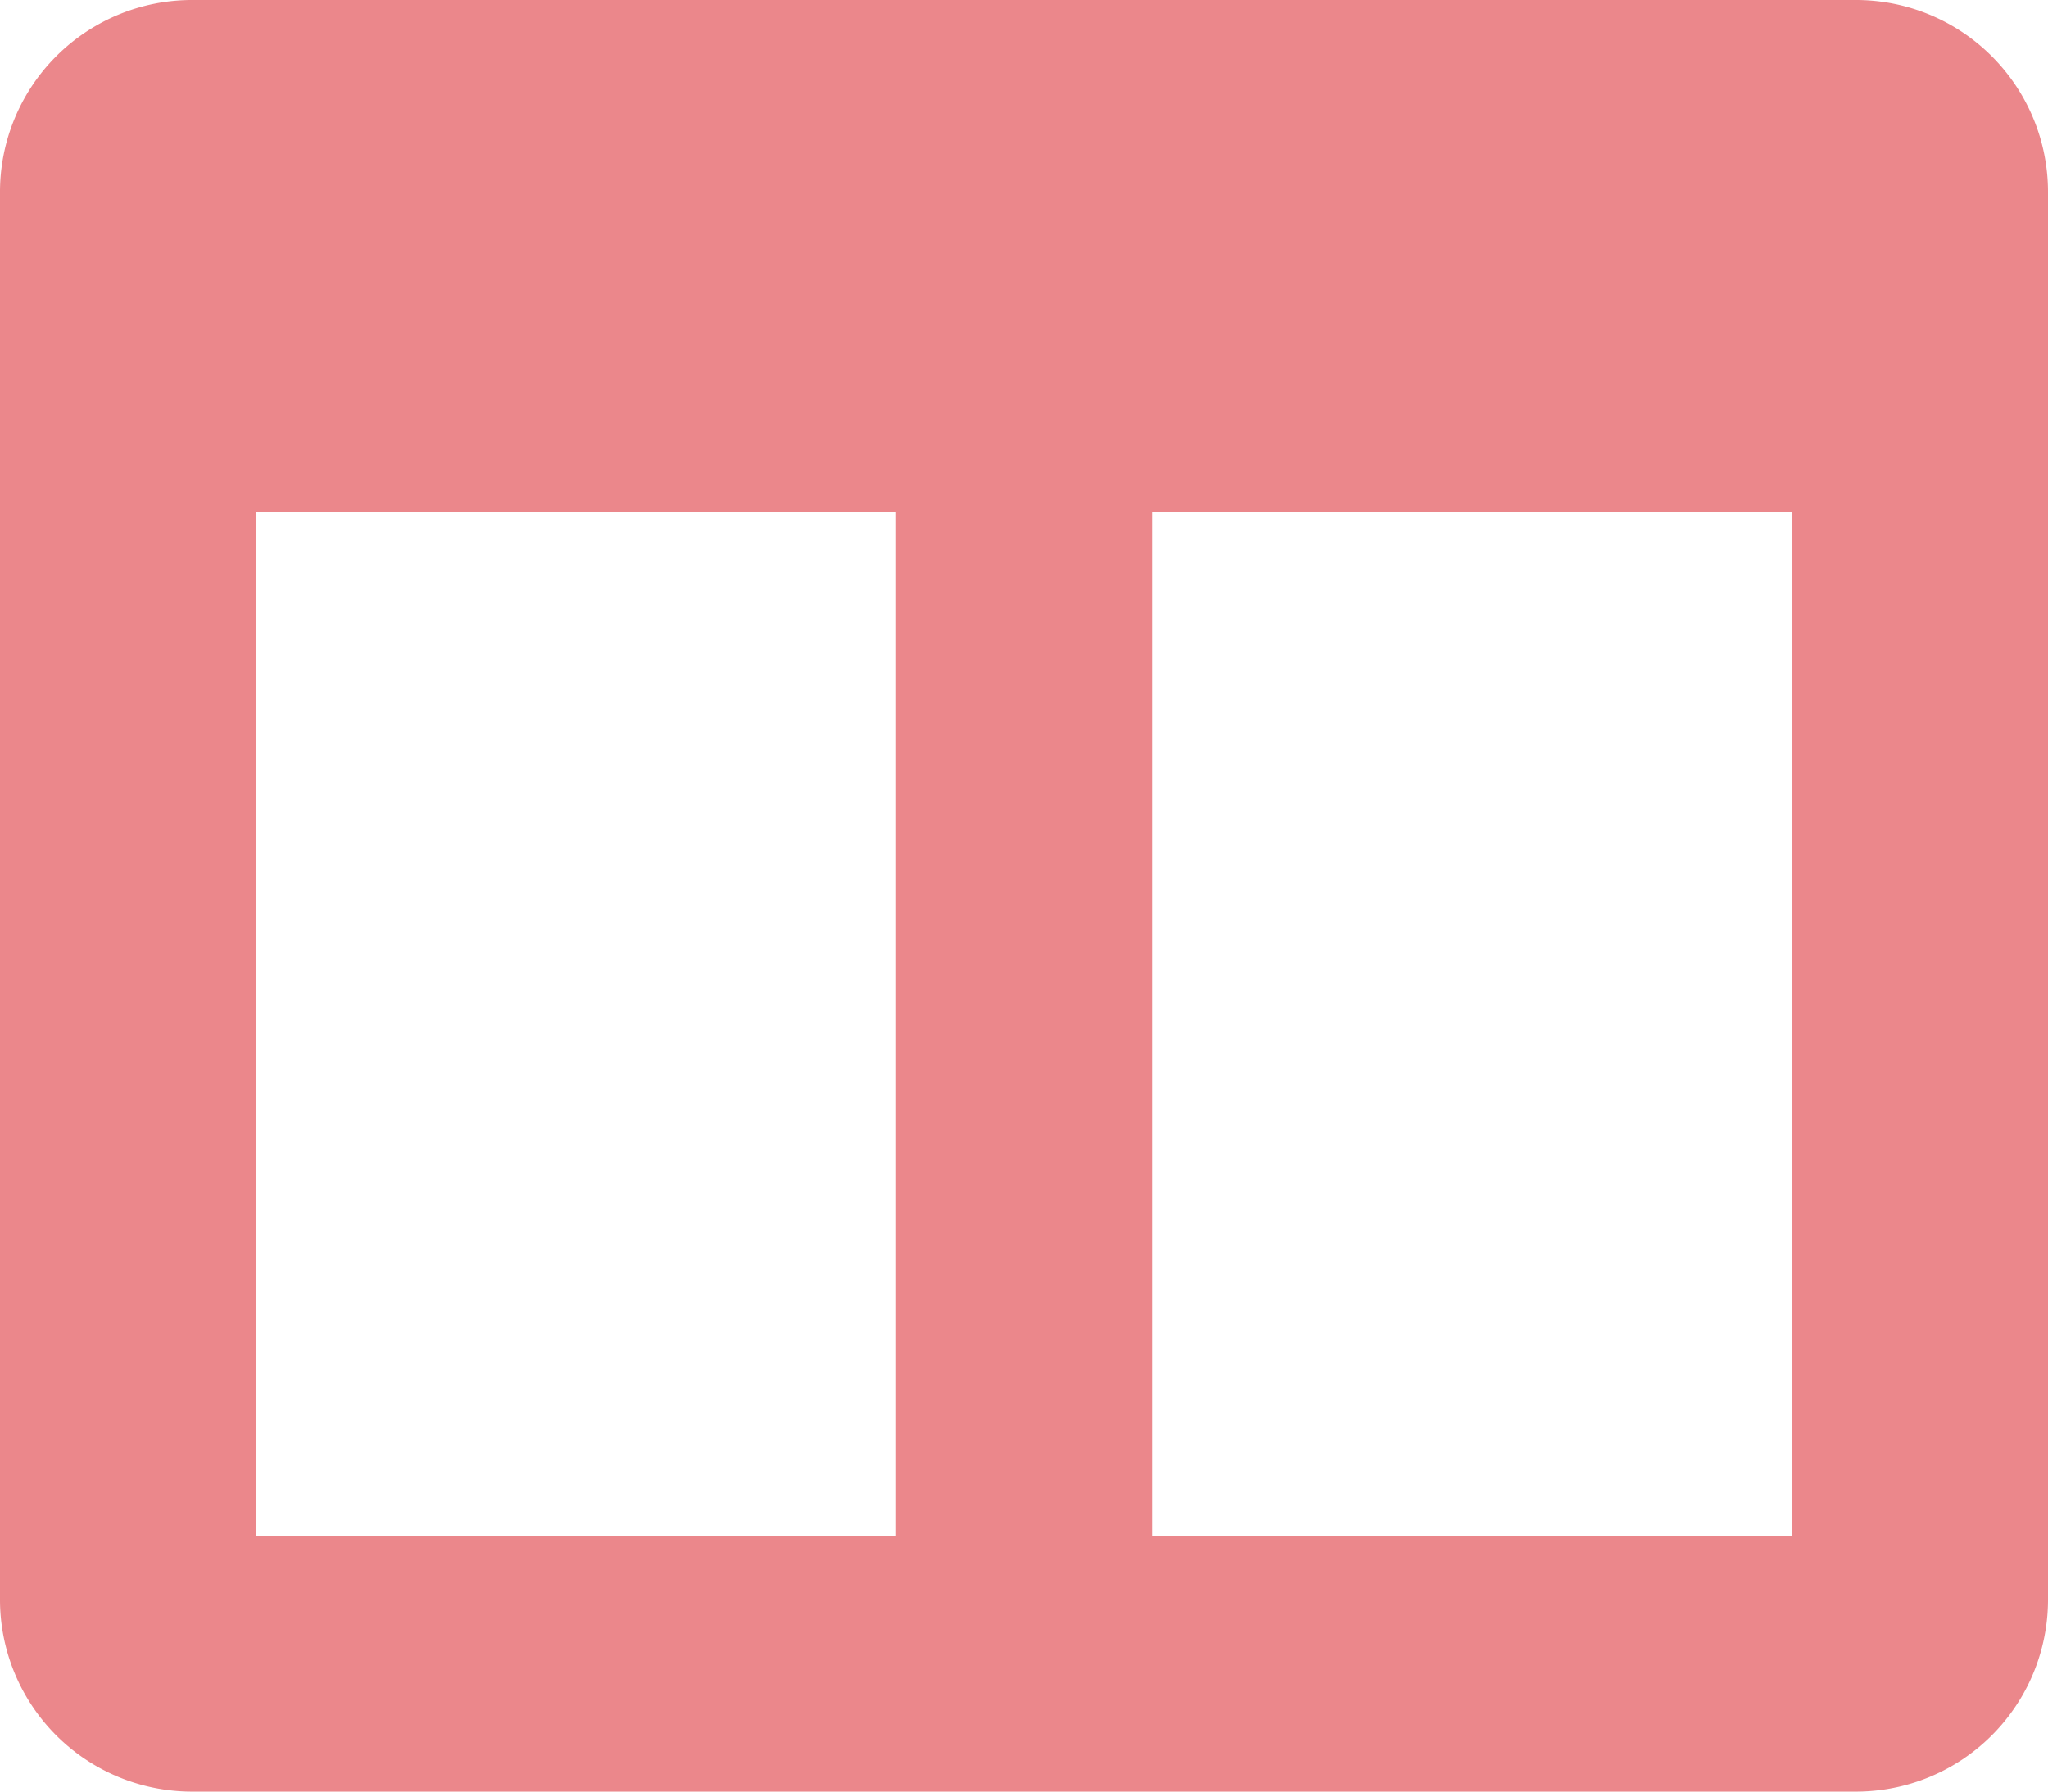 <svg xmlns="http://www.w3.org/2000/svg" width="22.857" height="20" viewBox="0 0 22.857 20">
  <path id="columns-solid" d="M20.714,32H2.143A2.143,2.143,0,0,0,0,34.143V49.857A2.143,2.143,0,0,0,2.143,52H20.714a2.143,2.143,0,0,0,2.143-2.143V34.143A2.143,2.143,0,0,0,20.714,32ZM10,49.143H2.857V37.714H10Zm10,0H12.857V37.714H20Z" transform="translate(0 -32)" fill="#eb878b"/>
</svg>
